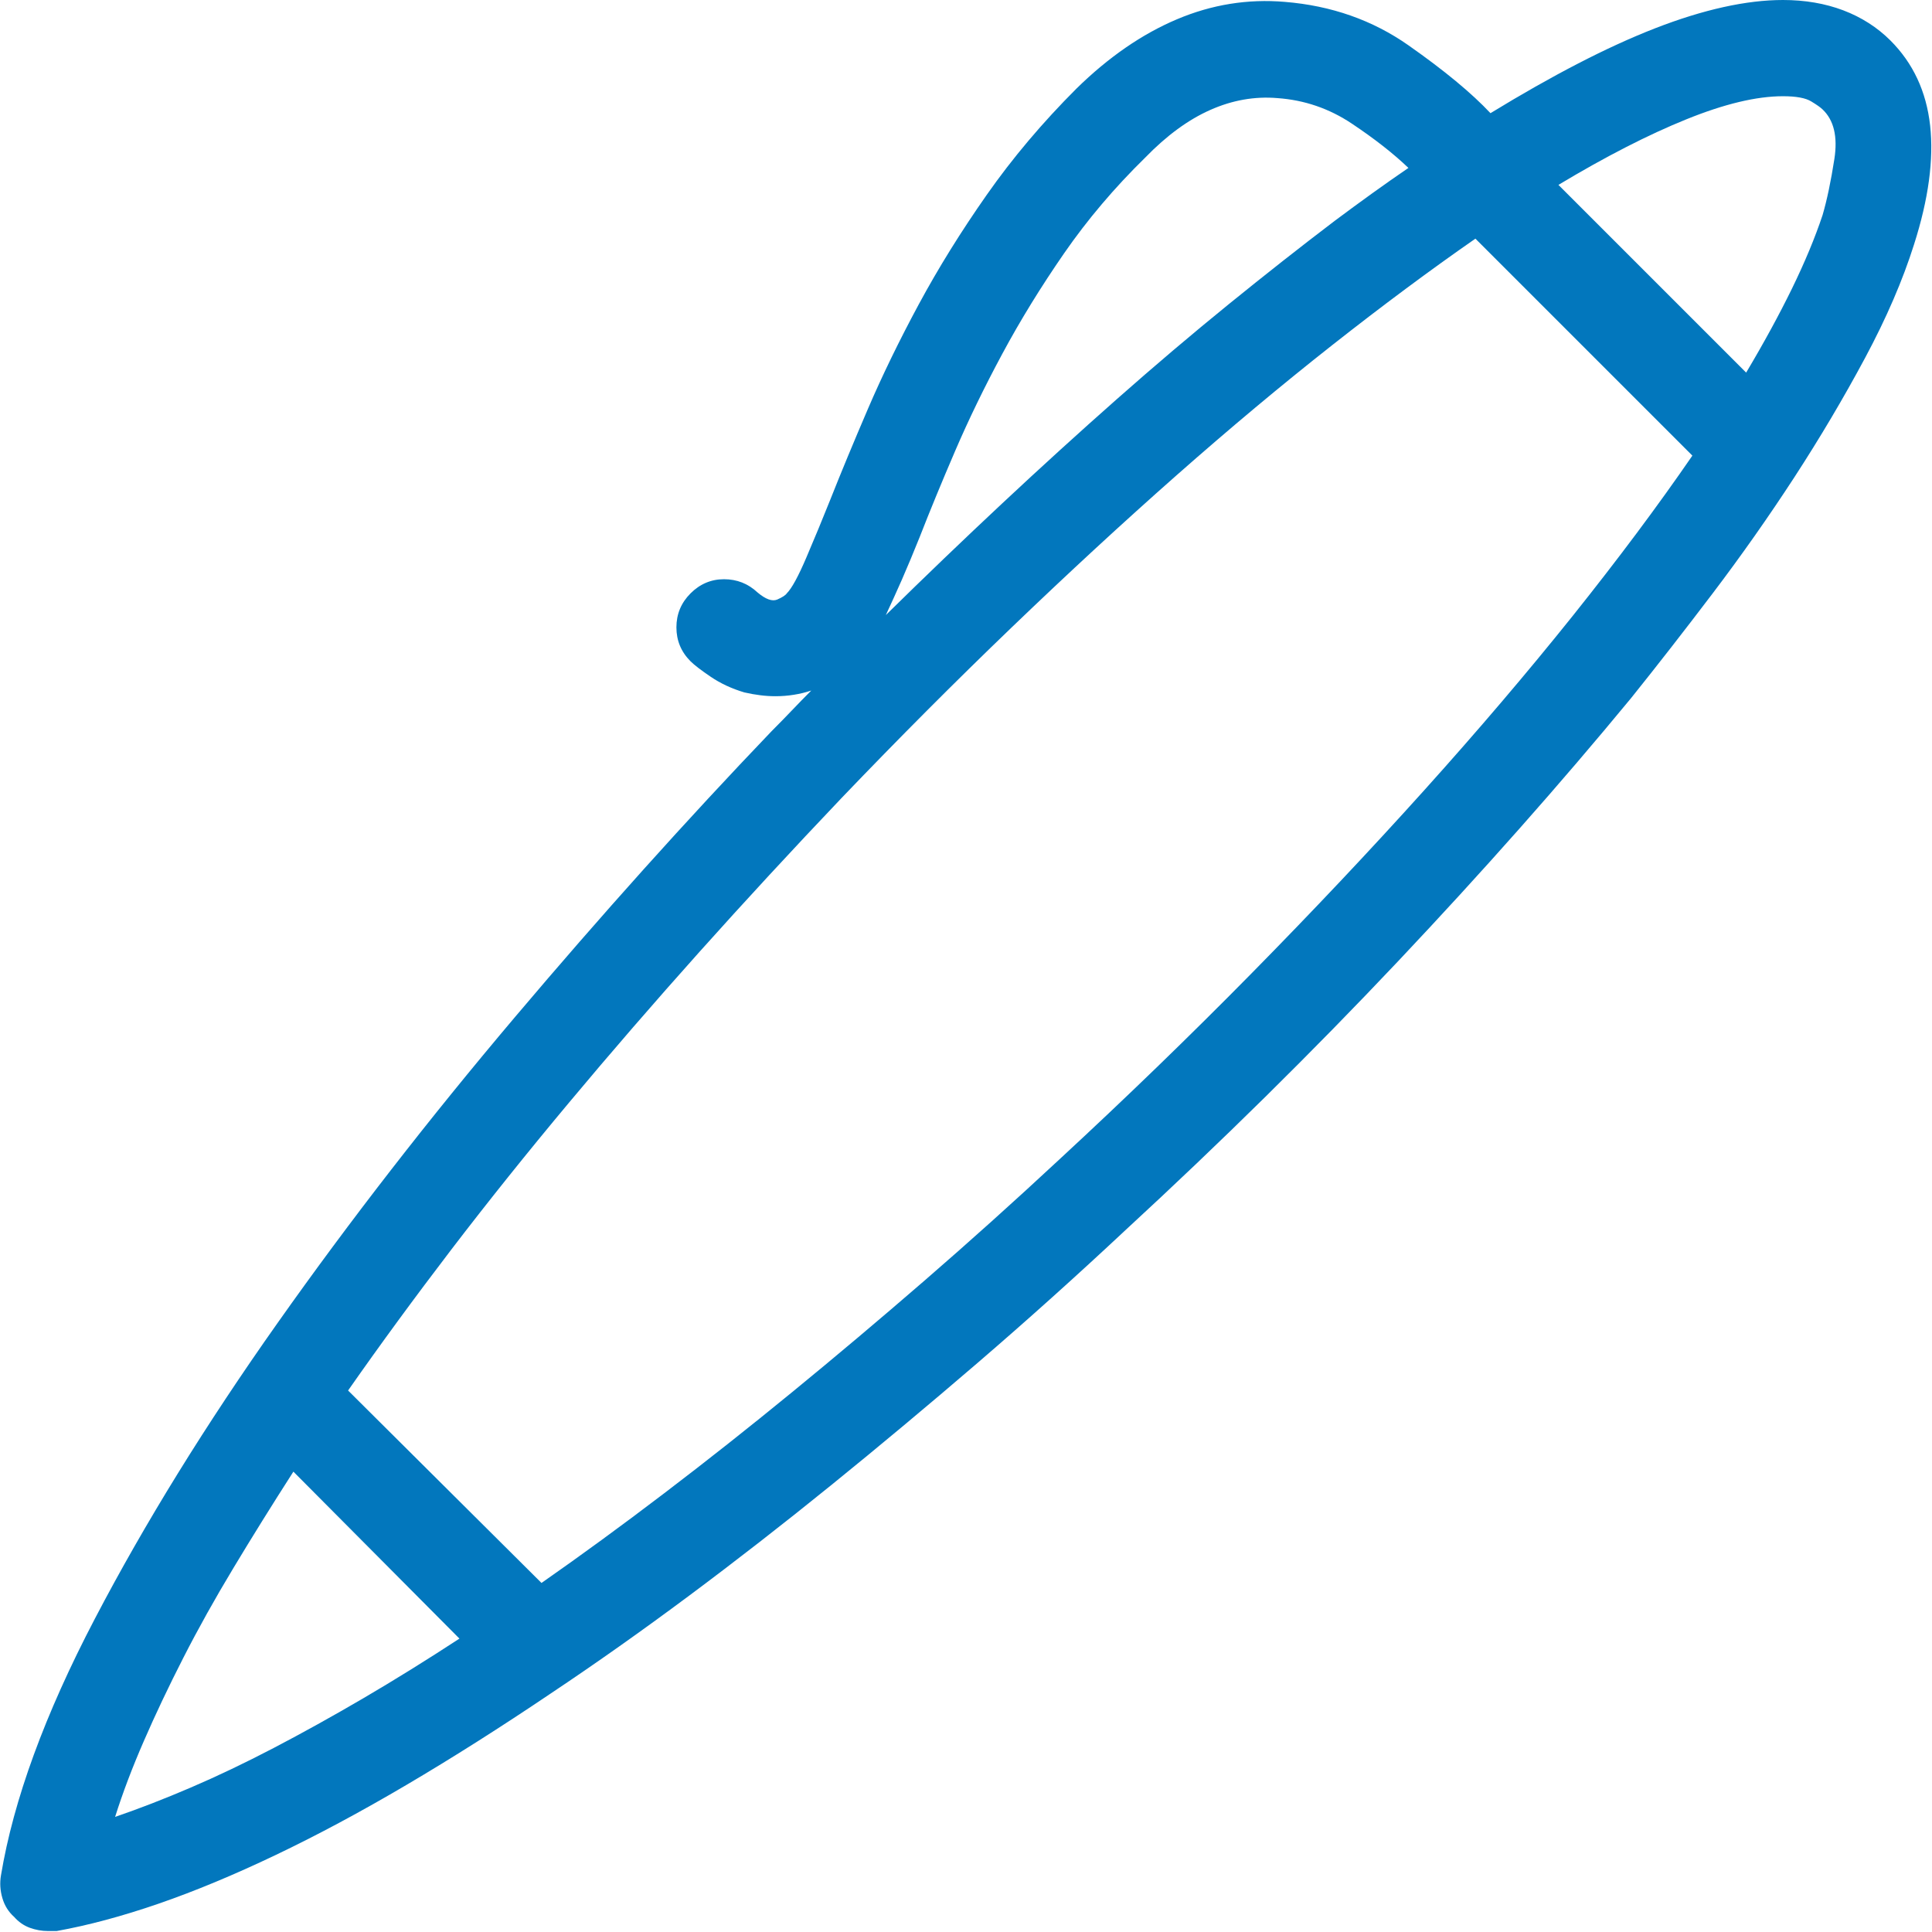 <?xml version="1.0" encoding="utf-8"?>
<svg width="36" height="36" viewBox="0 0 36 36" fill="none" xmlns="http://www.w3.org/2000/svg">
  <path d="M35.227 0.756Q34.857 0.387 34.348 0.193Q33.838 3.8147e-06 33.223 0Q32.713 0 32.115 0.132Q31.518 0.264 30.841 0.527Q30.164 0.791 29.399 1.187Q28.635 1.582 27.773 2.109Q27.246 1.547 26.244 0.844Q25.242 0.141 23.941 0.035Q22.904 -0.053 21.929 0.36Q20.953 0.773 20.057 1.652Q19.107 2.602 18.387 3.63Q17.666 4.658 17.121 5.669Q16.576 6.68 16.172 7.62Q15.768 8.561 15.469 9.316Q15.258 9.844 15.029 10.38Q14.801 10.916 14.66 11.057Q14.625 11.109 14.484 11.171Q14.344 11.232 14.115 11.039Q13.852 10.793 13.491 10.793Q13.131 10.793 12.867 11.057Q12.604 11.32 12.604 11.69Q12.604 12.059 12.867 12.322Q12.973 12.428 13.245 12.612Q13.518 12.797 13.869 12.902Q14.027 12.938 14.168 12.955Q14.309 12.973 14.449 12.973Q14.625 12.973 14.792 12.946Q14.959 12.92 15.117 12.867Q14.941 13.043 14.757 13.236Q14.572 13.43 14.379 13.623Q12.006 16.102 9.598 18.949Q7.189 21.797 5.177 24.645Q3.164 27.492 1.767 30.164Q0.369 32.836 0.018 34.945Q-0.018 35.156 0.044 35.367Q0.105 35.578 0.264 35.719Q0.387 35.859 0.554 35.921Q0.721 35.982 0.896 35.982Q0.932 35.982 0.976 35.982Q1.02 35.982 1.055 35.982Q1.934 35.824 2.953 35.473Q3.973 35.121 5.133 34.567Q6.293 34.014 7.576 33.258Q8.859 32.502 10.266 31.553Q11.531 30.709 12.841 29.733Q14.15 28.758 15.495 27.668Q16.84 26.578 18.22 25.392Q19.6 24.205 20.971 22.922Q22.307 21.691 23.581 20.435Q24.855 19.178 26.042 17.921Q27.229 16.664 28.318 15.434Q29.408 14.203 30.393 13.008Q31.113 12.111 31.913 11.057Q32.713 10.002 33.434 8.895Q34.154 7.787 34.752 6.671Q35.35 5.555 35.666 4.553Q36.07 3.287 35.965 2.338Q35.859 1.389 35.227 0.756ZM21.34 2.936Q21.938 2.32 22.553 2.048Q23.168 1.775 23.801 1.828Q24.557 1.881 25.189 2.303Q25.822 2.725 26.244 3.129Q25.91 3.357 25.567 3.604Q25.225 3.85 24.873 4.113Q23.924 4.834 22.895 5.669Q21.867 6.504 20.812 7.436Q19.758 8.367 18.677 9.378Q17.596 10.389 16.506 11.461Q16.646 11.162 16.805 10.802Q16.963 10.441 17.139 10.002Q17.42 9.281 17.798 8.402Q18.176 7.523 18.677 6.592Q19.178 5.66 19.828 4.72Q20.479 3.779 21.34 2.936ZM5.467 27.422L8.561 30.533Q7.646 31.131 6.776 31.641Q5.906 32.15 5.098 32.572Q4.289 32.994 3.551 33.31Q2.812 33.627 2.145 33.855Q2.355 33.188 2.681 32.44Q3.006 31.693 3.419 30.885Q3.832 30.076 4.351 29.215Q4.869 28.354 5.467 27.422ZM19.74 21.604Q18.475 22.781 17.227 23.862Q15.979 24.943 14.766 25.936Q13.553 26.93 12.375 27.826Q11.197 28.723 10.09 29.496L6.486 25.91Q7.383 24.627 8.411 23.282Q9.439 21.938 10.6 20.549Q11.76 19.16 13.034 17.736Q14.309 16.312 15.68 14.871Q17.279 13.201 18.852 11.69Q20.426 10.178 21.92 8.859Q23.414 7.541 24.82 6.434Q26.227 5.326 27.492 4.447L31.535 8.49Q30.568 9.896 29.303 11.479Q28.037 13.06 26.534 14.73Q25.031 16.4 23.317 18.141Q21.604 19.881 19.74 21.604ZM33.961 4.008Q33.75 4.641 33.39 5.379Q33.029 6.117 32.537 6.943L29.039 3.445Q30.357 2.654 31.421 2.224Q32.484 1.793 33.223 1.793Q33.592 1.793 33.75 1.89Q33.908 1.986 33.961 2.039Q34.277 2.338 34.181 2.962Q34.084 3.586 33.961 4.008Z" fill="#0277BD" />
</svg>